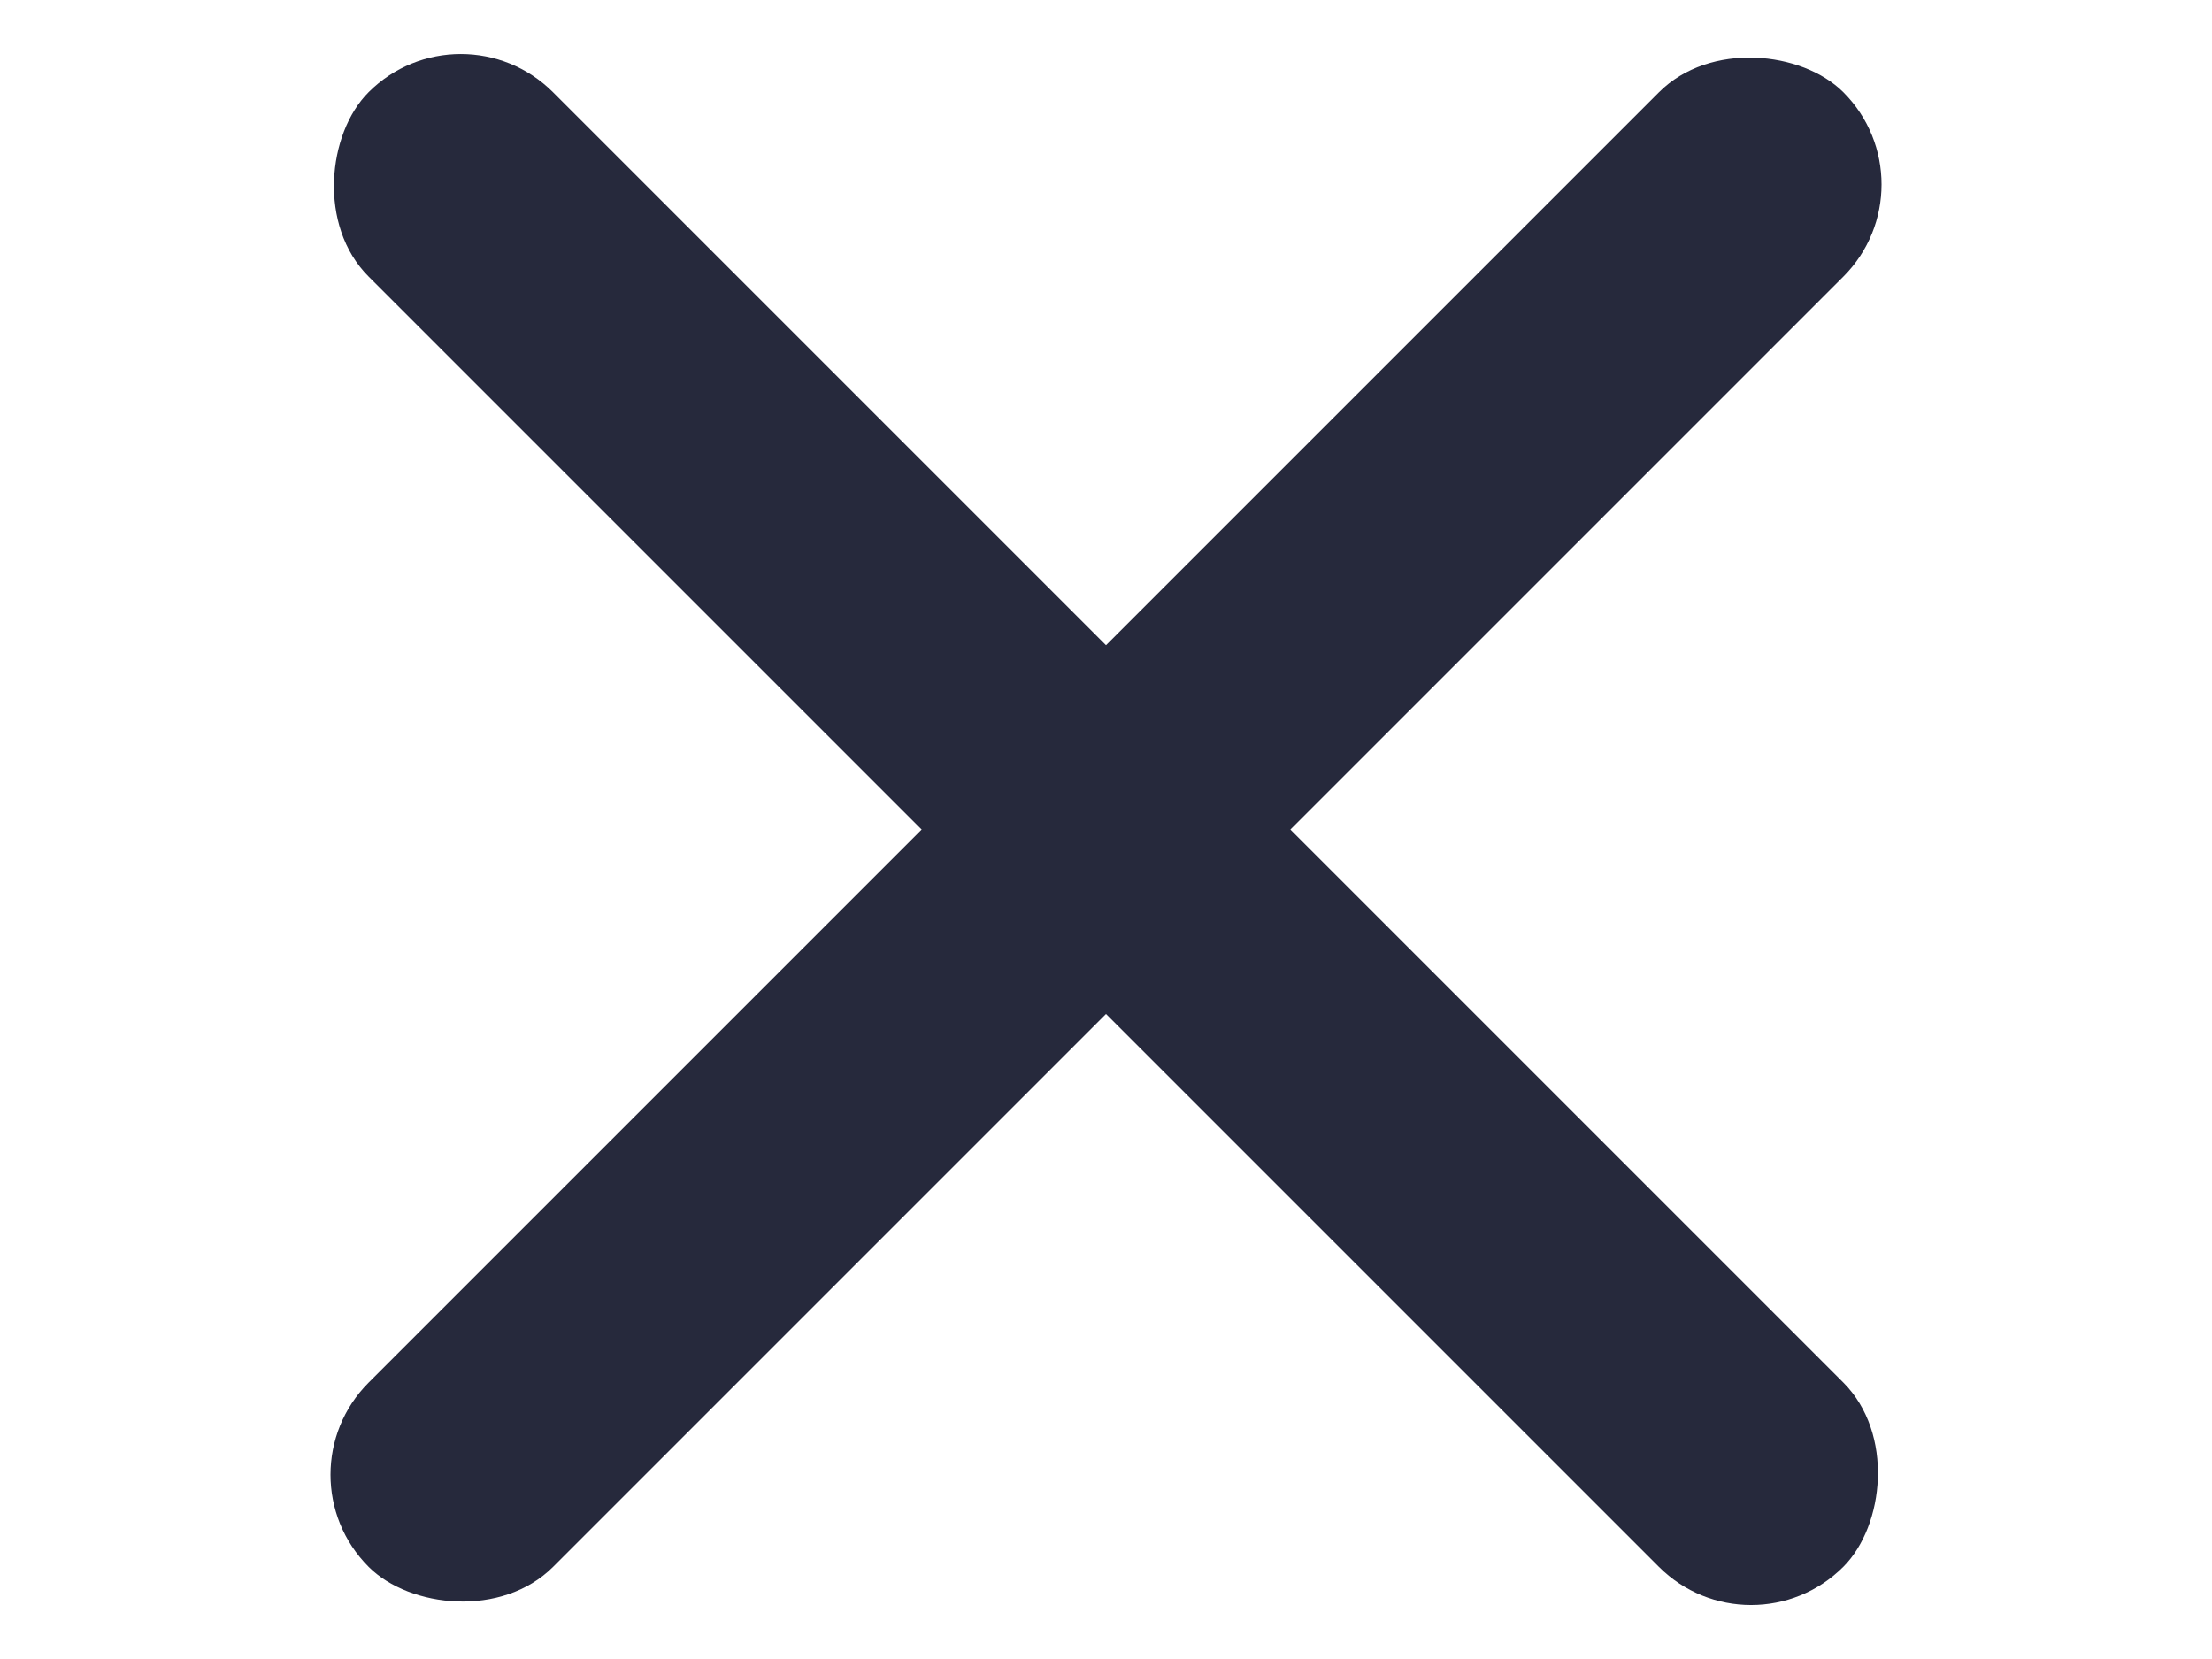 <svg width="16" height="12" viewBox="0 0 16 12" fill="none" xmlns="http://www.w3.org/2000/svg">
<g clip-path="url(#clip0_4199_15089)">
<rect x="3.333" width="15.085" height="1.886" rx="0.943" transform="rotate(45 3.333 0)" fill="#26293C"/>
<rect x="2" y="10.667" width="15.085" height="1.886" rx="0.943" transform="rotate(-45 2 10.667)" fill="#26293C"/>
</g>
<defs>
<clipPath id="clip0_4199_15089">
<rect width="16" height="12" fill="white"/>
</clipPath>
</defs>
</svg>
